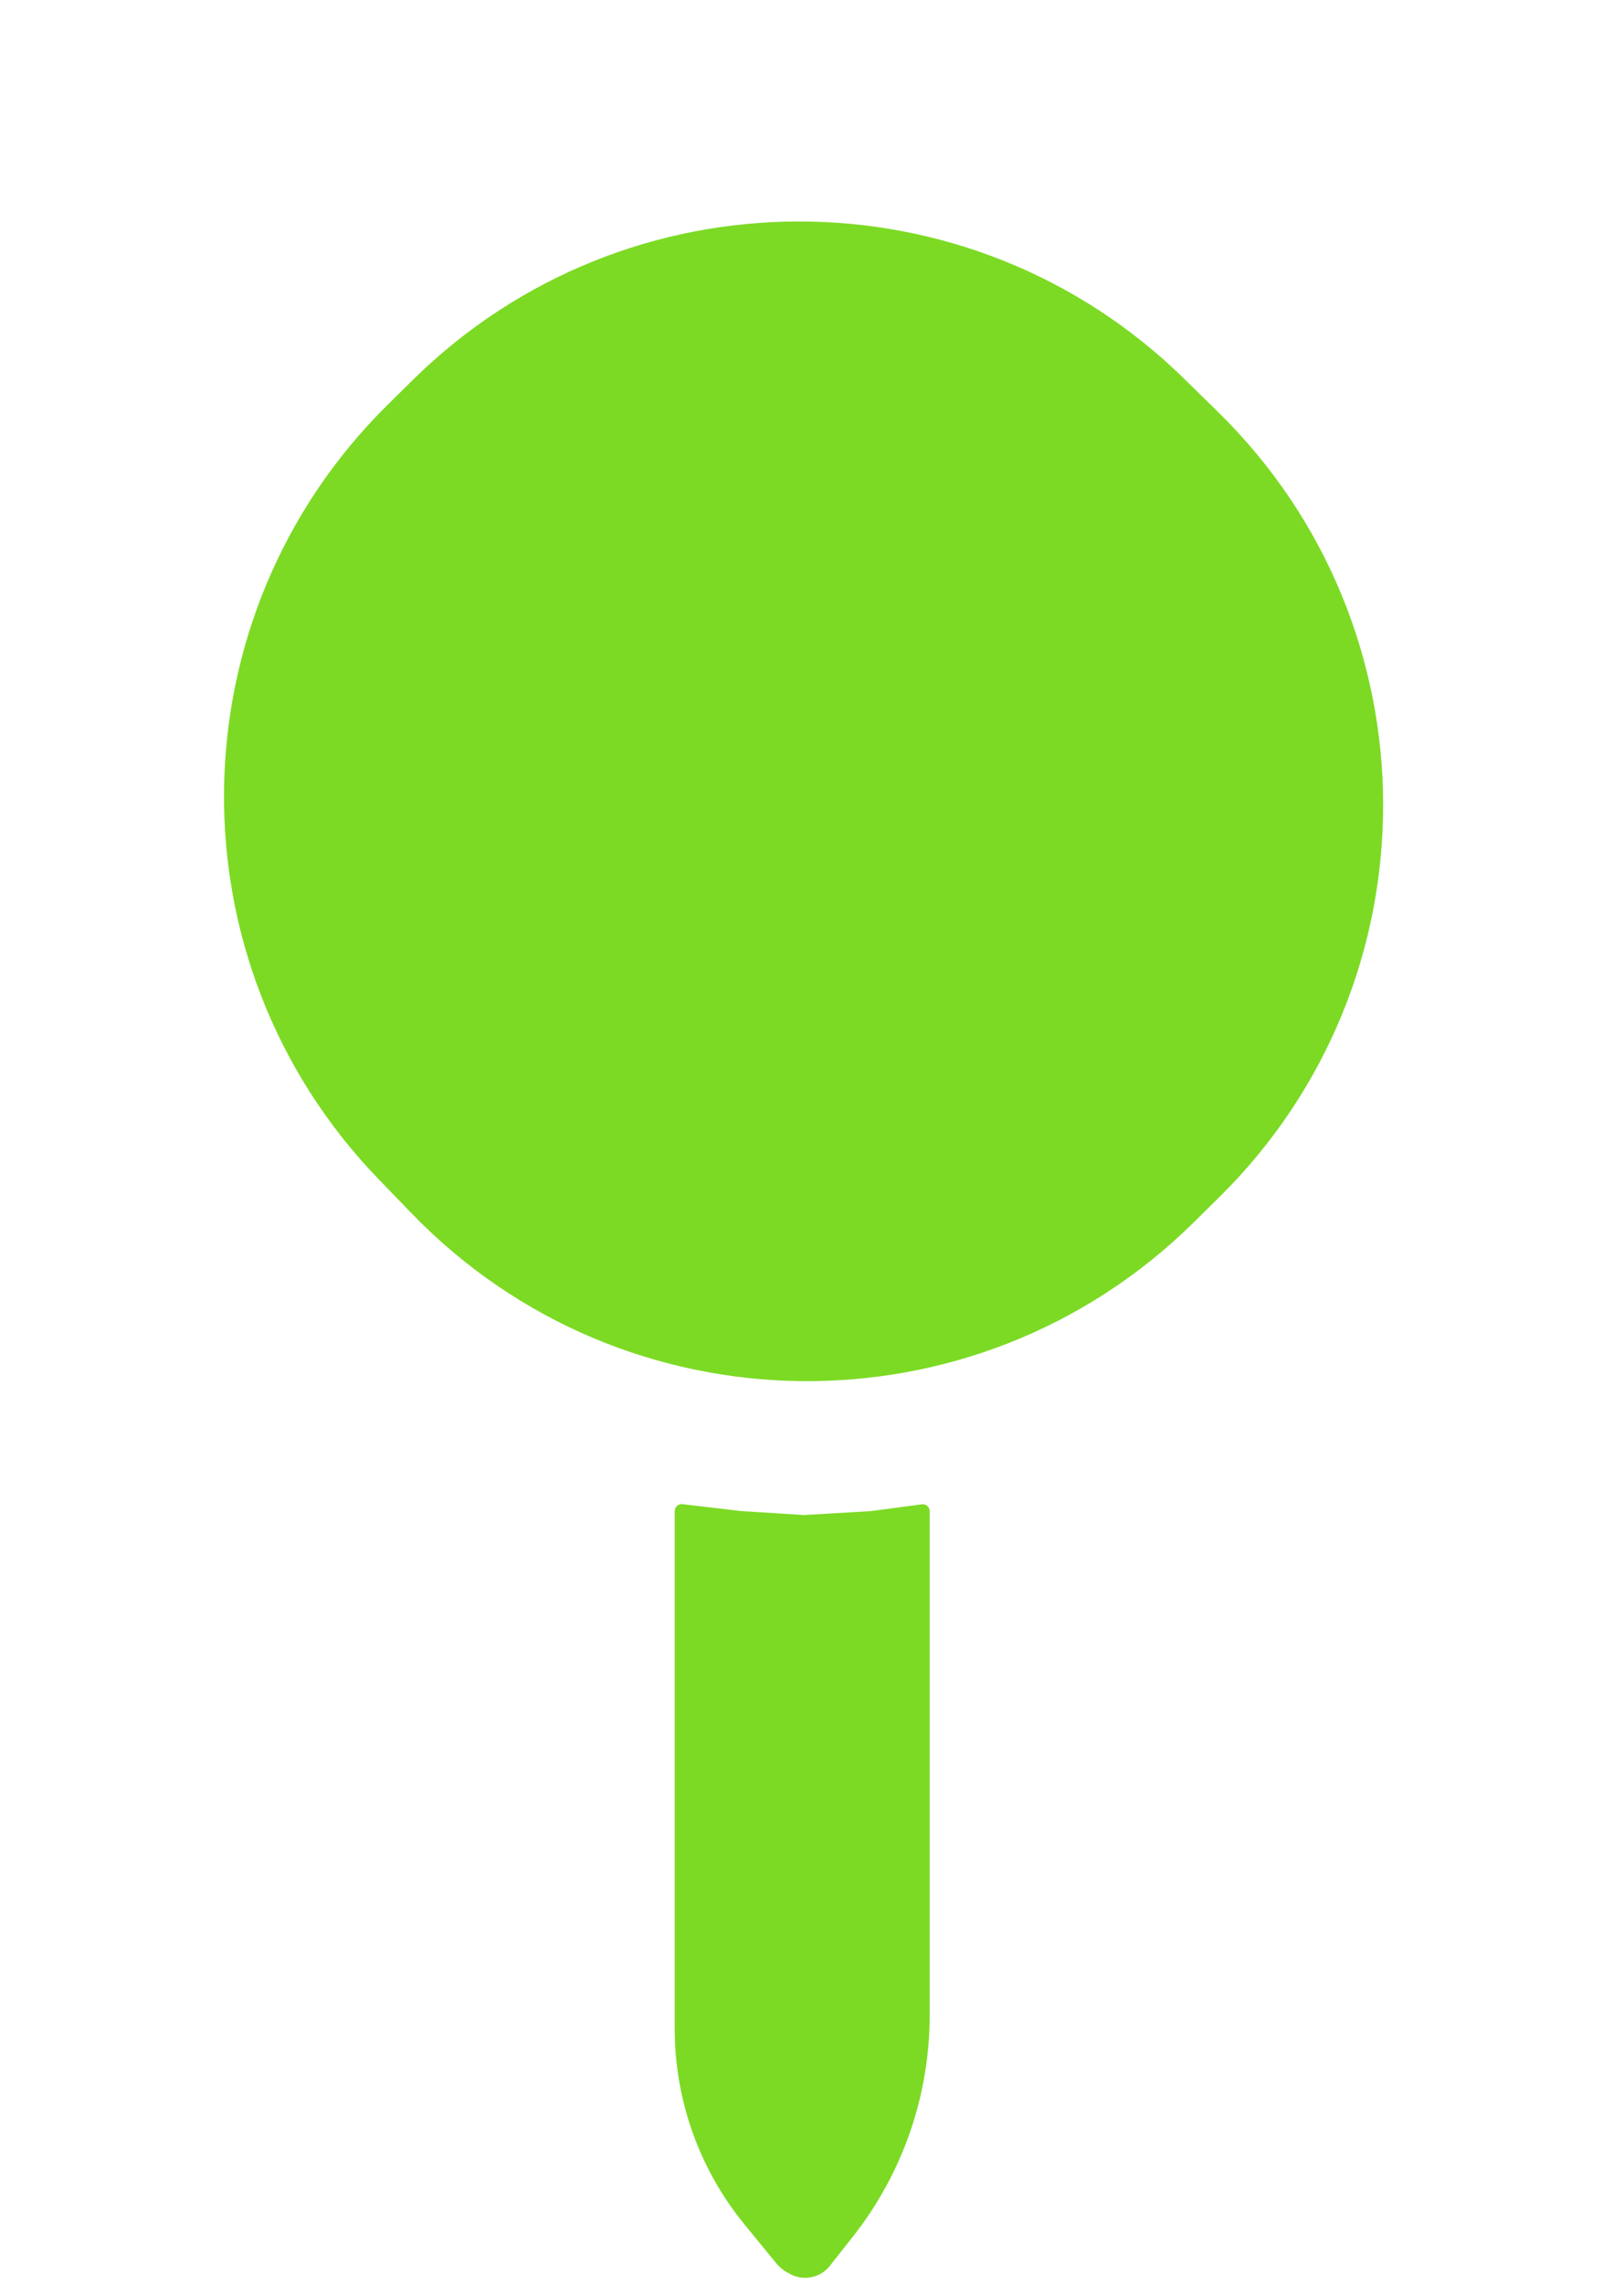 <svg width="207" height="291" viewBox="0 0 207 291" fill="none" xmlns="http://www.w3.org/2000/svg">
<path d="M86 192.5V258.459C86 267.539 89.141 276.34 94.891 283.367L98.954 288.332C99.315 288.774 99.754 289.145 100.249 289.428L100.622 289.641C102.057 290.461 103.848 290.322 105.139 289.289C105.379 289.097 105.596 288.878 105.786 288.636L108.736 284.893C115.061 276.865 118.5 266.943 118.5 256.723V192.5C118.5 191.97 118.034 191.562 117.509 191.632L111 192.5L102.5 193L94.5 192.5L86.993 191.617C86.465 191.555 86 191.968 86 192.5Z" fill="#7CDA24"/>
<path d="M48.261 150.221L52.452 154.556C79.568 182.607 124.364 183.138 152.137 155.738L155.421 152.498C183.326 124.967 183.249 79.909 155.25 52.474L150.944 48.254C123.611 21.472 79.855 21.542 52.608 48.413L49.44 51.537C22.055 78.544 21.53 122.567 48.261 150.221Z" fill="#7CDA24"/>
</svg>
